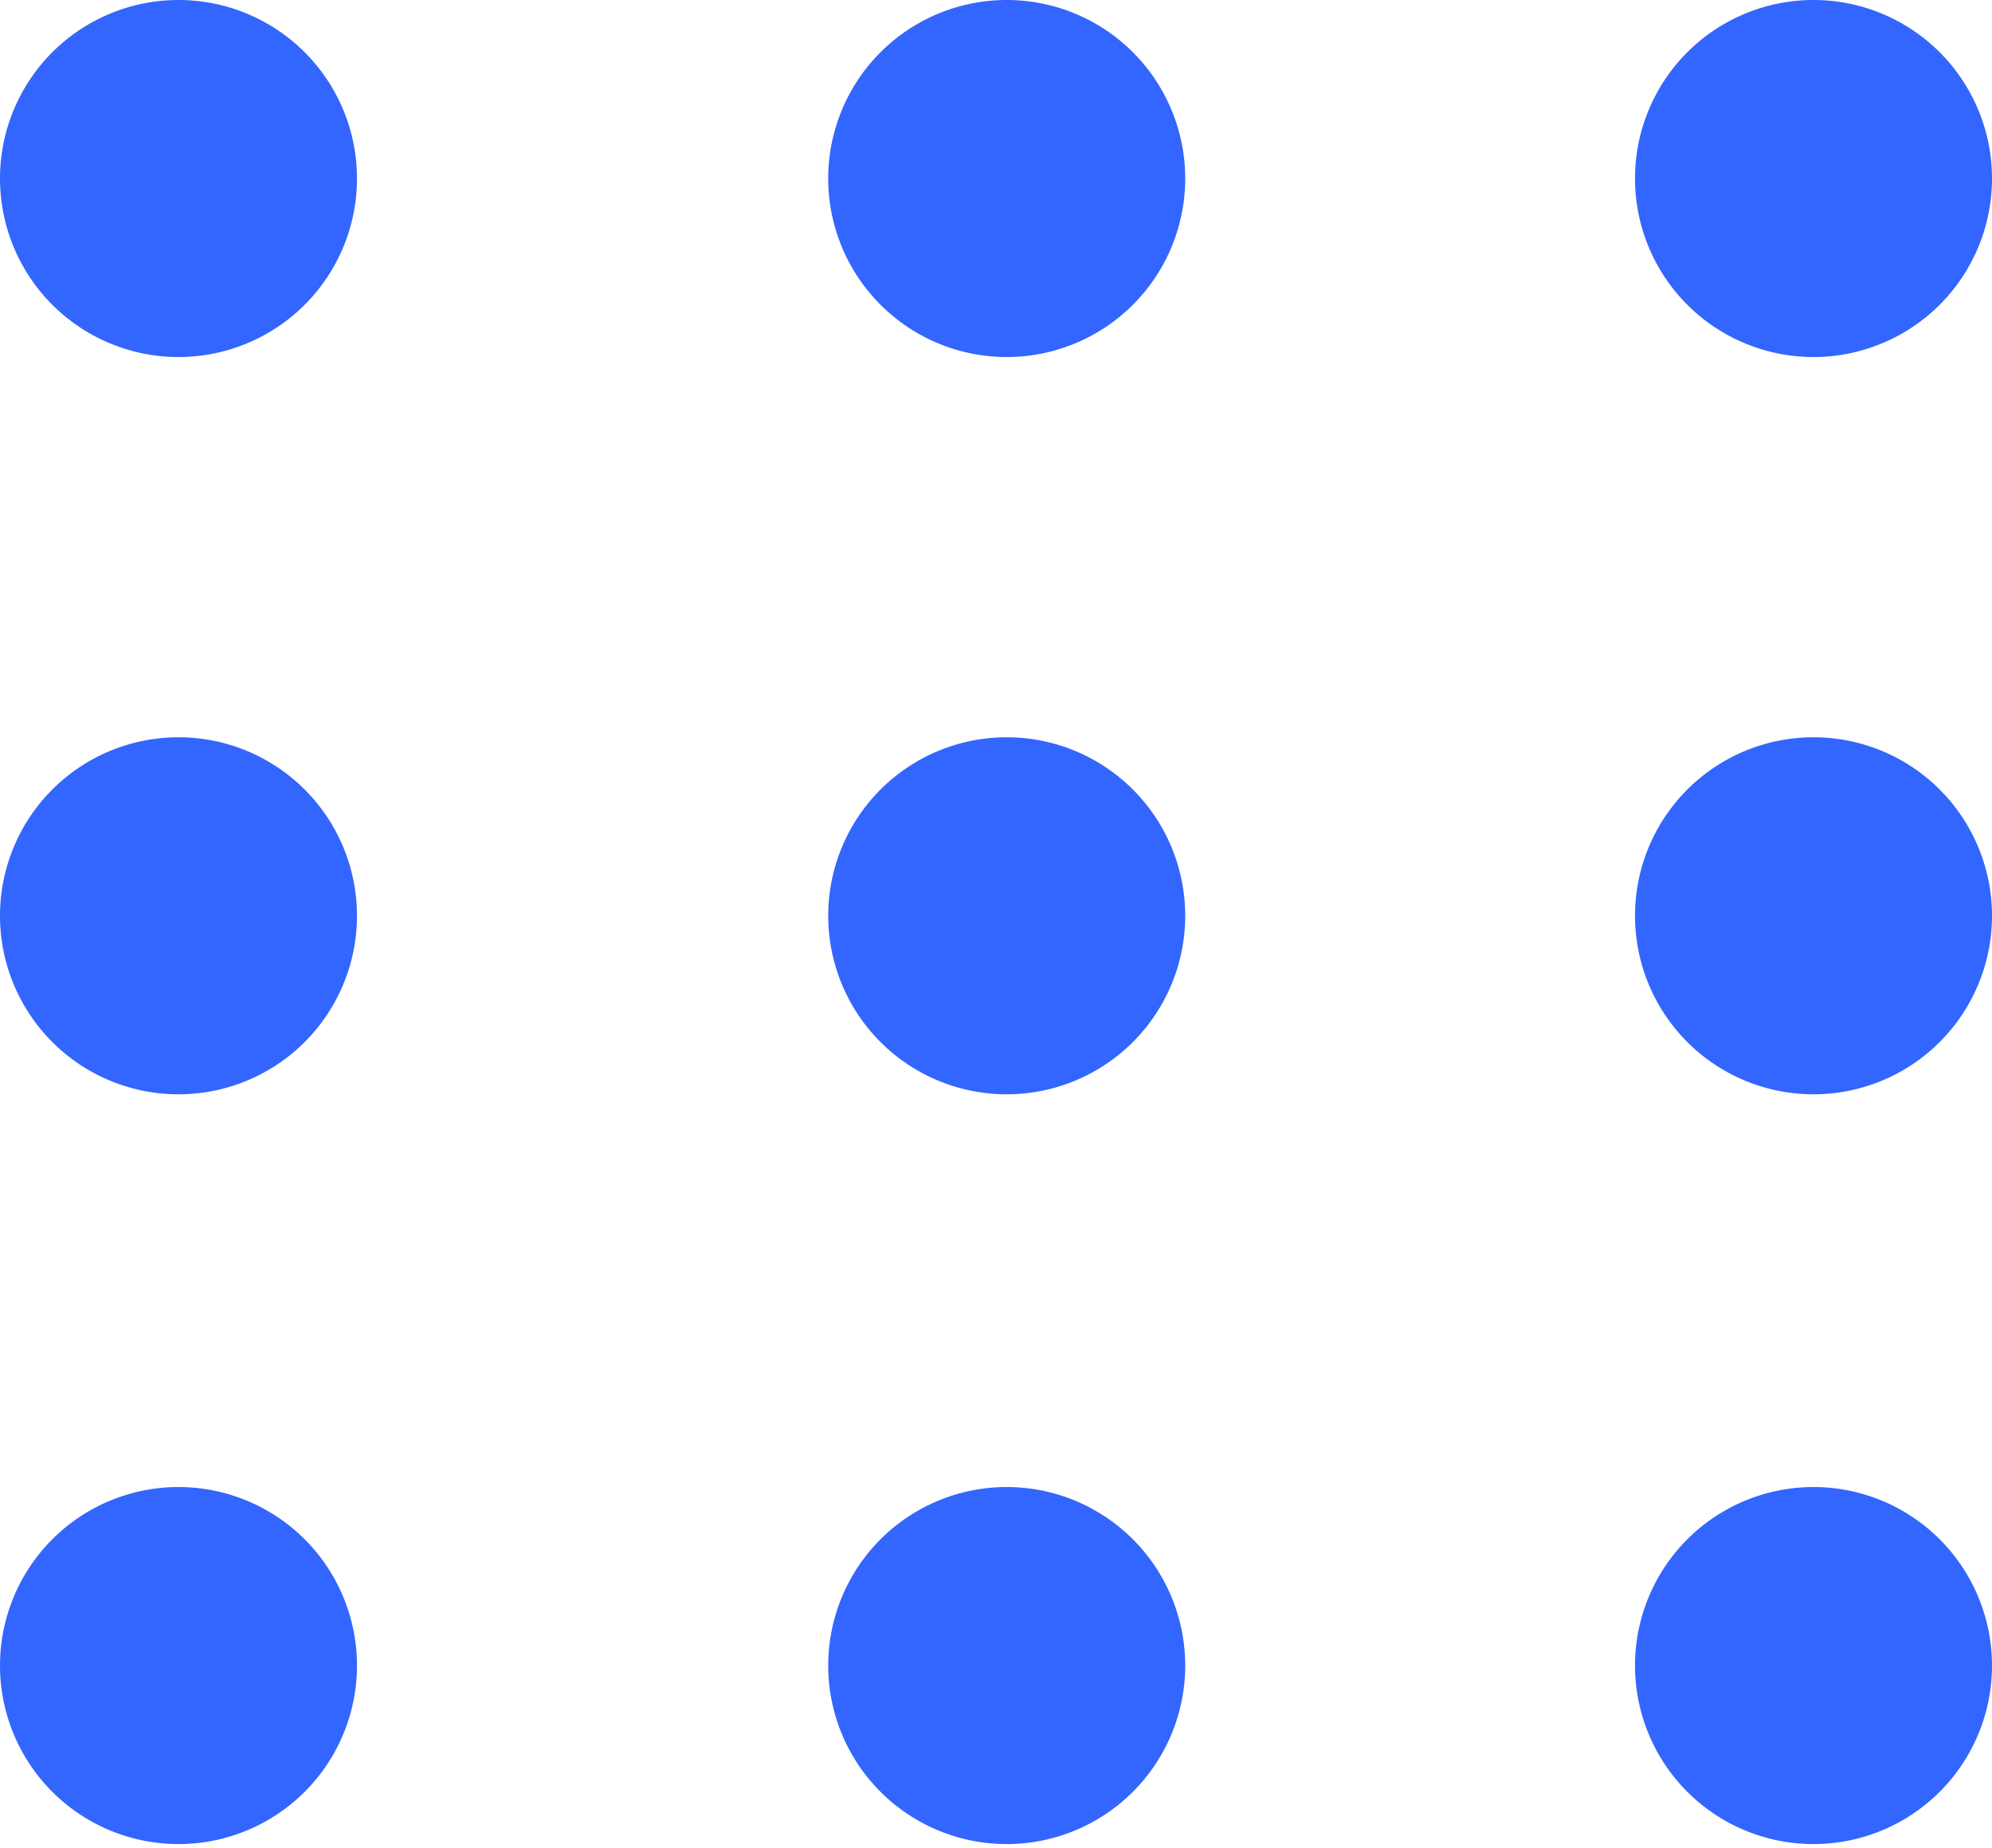 <svg xmlns="http://www.w3.org/2000/svg" viewBox="0 0 11.16 10.35"><defs><style>.cls-1{fill:#36f;}</style></defs><title>menu</title><g id="Layer_2" data-name="Layer 2"><g id="Layer_1-2" data-name="Layer 1"><path class="cls-1" d="M2,1A1,1,0,1,1,1,0,1,1,0,0,1,2,1"/><path class="cls-1" d="M6.64,1a1,1,0,1,1-1-1,1,1,0,0,1,1,1"/><path class="cls-1" d="M11.16,1a1,1,0,1,1-1-1,1,1,0,0,1,1,1"/><path class="cls-1" d="M2,5.13a1,1,0,1,1-1-1,1,1,0,0,1,1,1"/><path class="cls-1" d="M6.64,5.13a1,1,0,1,1-1-1,1,1,0,0,1,1,1"/><path class="cls-1" d="M11.16,5.13a1,1,0,1,1-1-1,1,1,0,0,1,1,1"/><path class="cls-1" d="M2,9.33a1,1,0,1,1-1-1,1,1,0,0,1,1,1"/><path class="cls-1" d="M6.64,9.33a1,1,0,1,1-1-1,1,1,0,0,1,1,1"/><path class="cls-1" d="M11.16,9.33a1,1,0,1,1-1-1,1,1,0,0,1,1,1"/></g></g></svg>